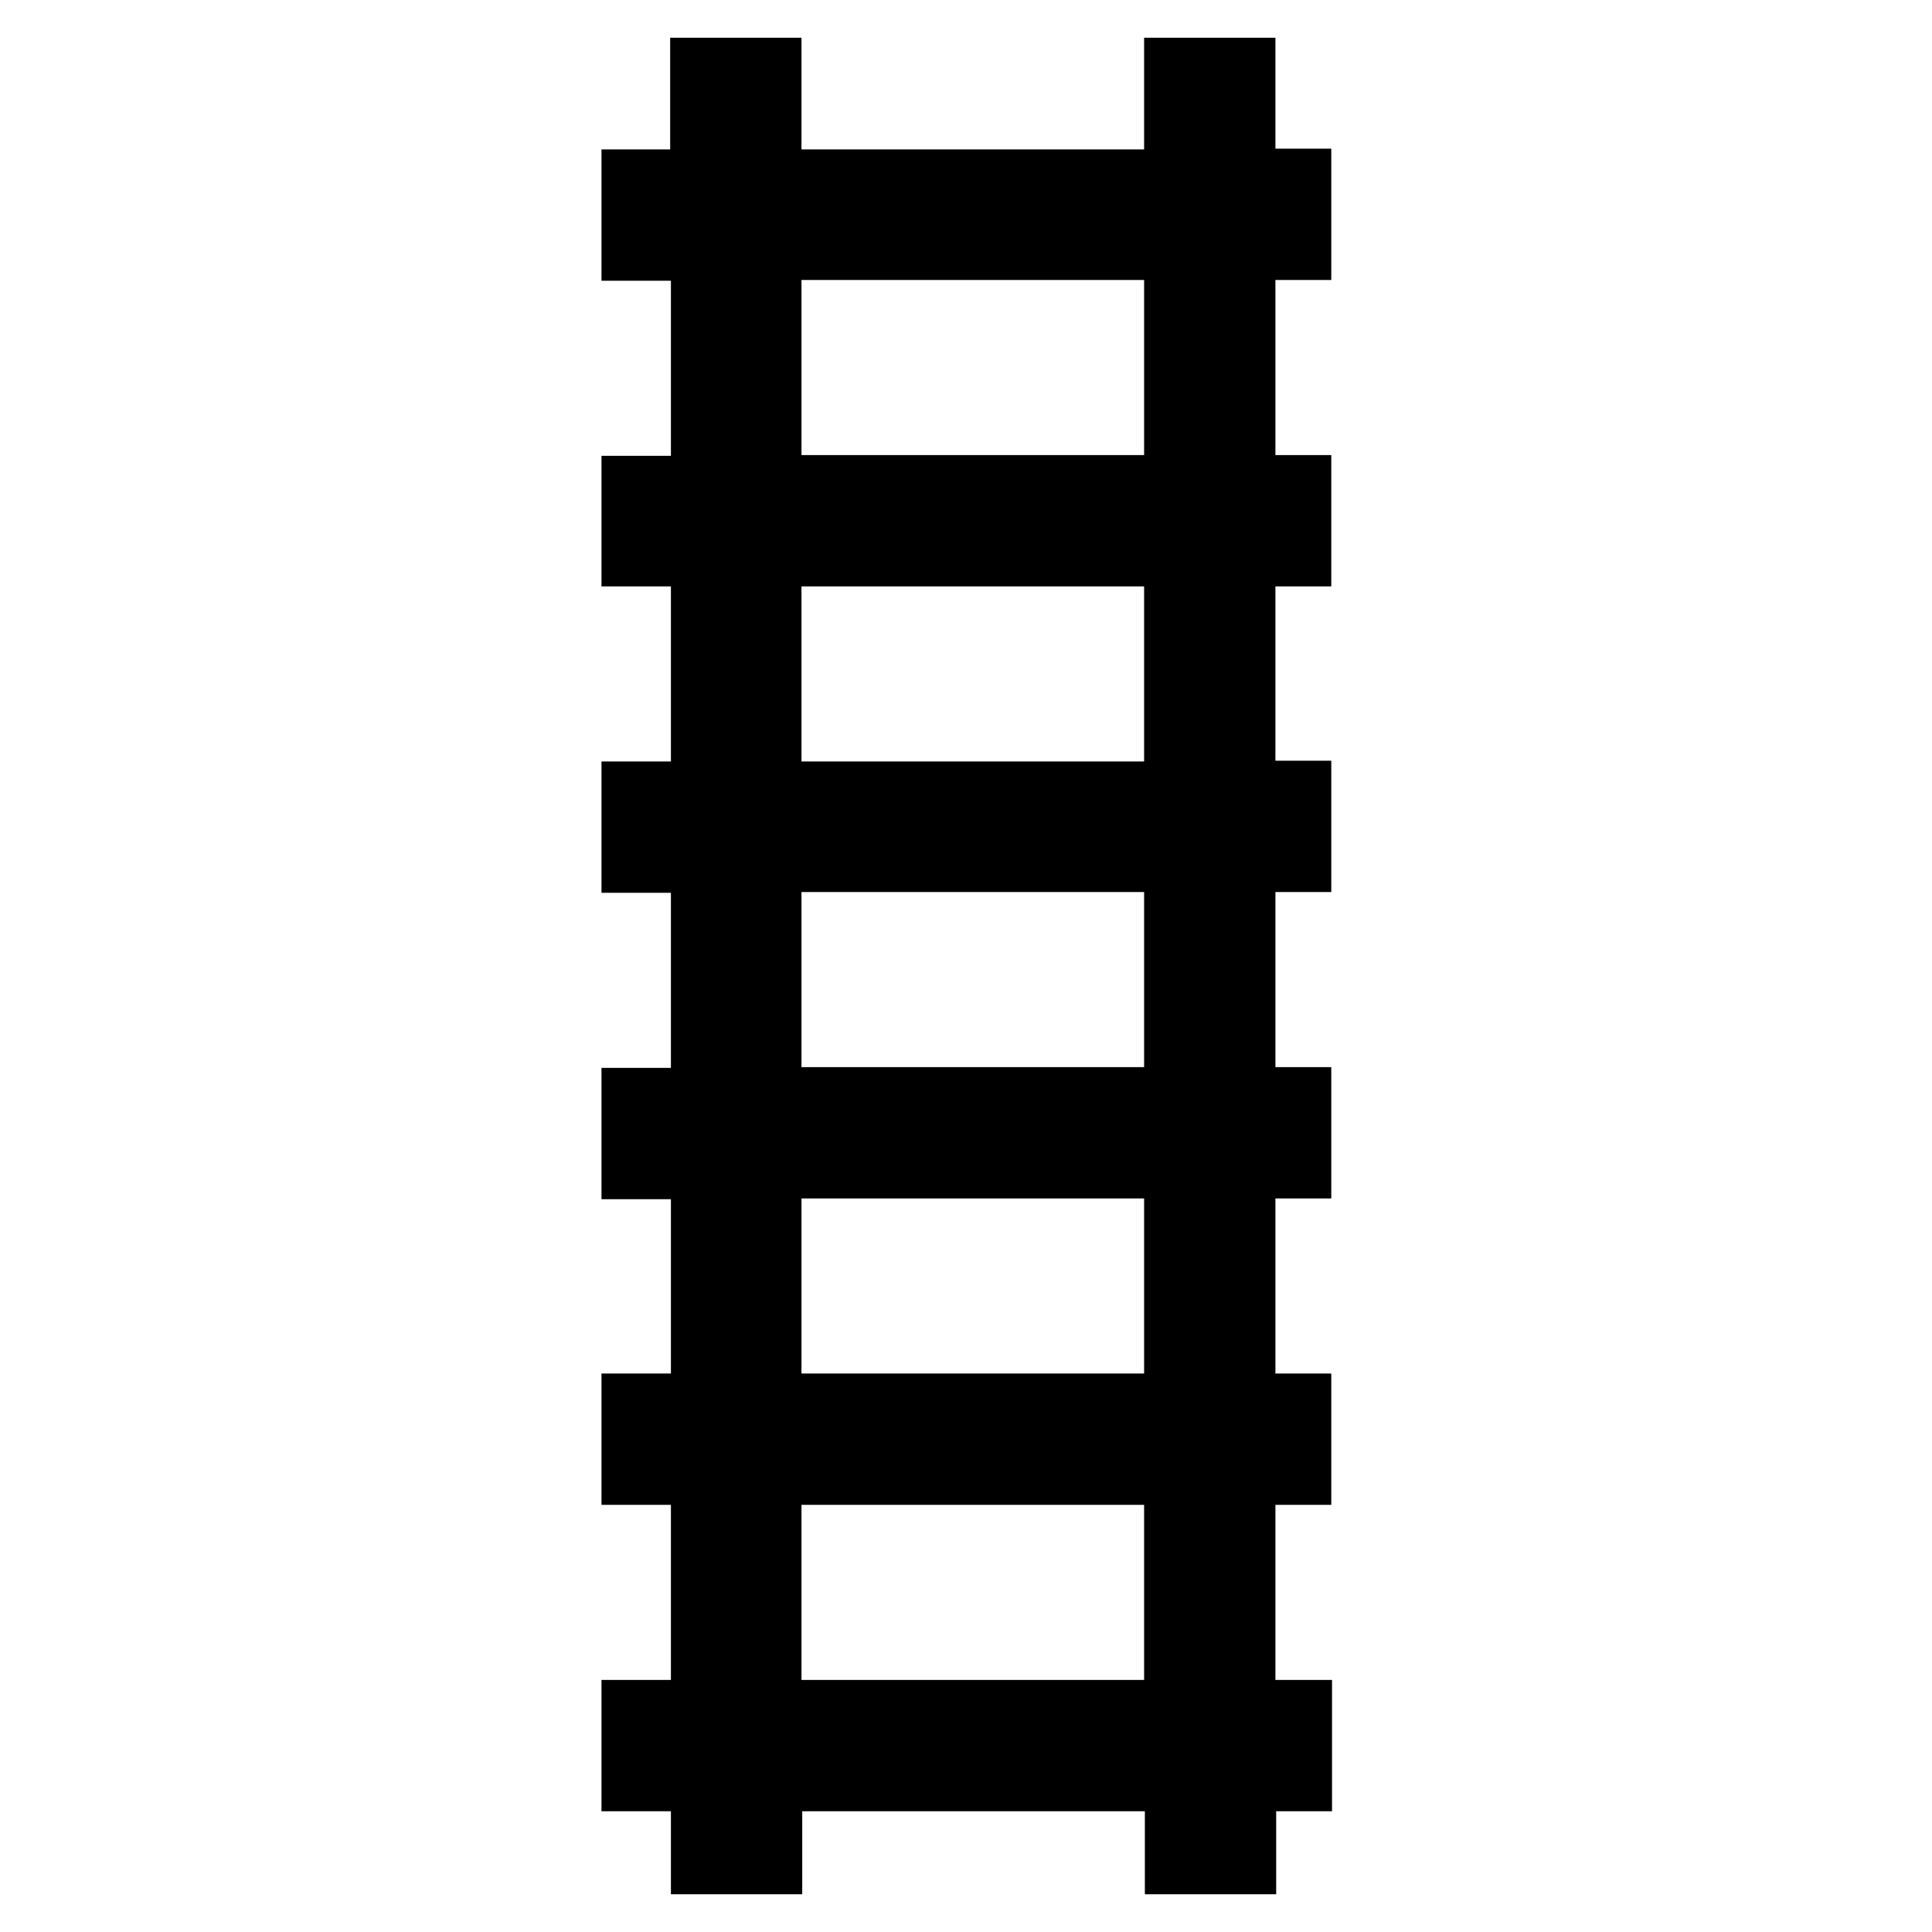 <?xml version="1.0" encoding="utf-8"?>
<!-- Svg Vector Icons : http://www.onlinewebfonts.com/icon -->
<!DOCTYPE svg PUBLIC "-//W3C//DTD SVG 1.1//EN" "http://www.w3.org/Graphics/SVG/1.1/DTD/svg11.dtd">
<svg version="1.1" xmlns="http://www.w3.org/2000/svg" xmlns:xlink="http://www.w3.org/1999/xlink" x="0px" y="0px" viewBox="0 0 256 256" enable-background="new 0 0 256 256" xml:space="preserve">
<g><g><g><path stroke-width="10" fill-opacity="0" stroke="#000000"  d="M93.9,17.4v7.4h-4.6h-4.6v3.7v3.7h4.6h4.6v16.6v16.6h-4.6h-4.6V69v3.7h4.6h4.6v16.6v16.6h-4.6h-4.6v3.7v3.7h4.6h4.6v16.6v16.6h-4.6h-4.6v3.7v3.7h4.6h4.6v16.6V187h-4.6h-4.6v3.7v3.7h4.6h4.6V211v16.6h-4.6h-4.6v3.7v3.7h4.6h4.6v5.5v5.5h3.7h3.7v-5.5v-5.5h27.7h27.7v5.5v5.5h3.7h3.7v-5.5v-5.5h3.7h3.7v-3.7v-3.7h-3.7H164V211v-16.6h3.7h3.7v-3.7V187h-3.7H164v-16.6v-16.6h3.7h3.7v-3.7v-3.7h-3.7H164v-16.6v-16.6h3.7h3.7v-3.7v-3.7h-3.7H164V89.3V72.7h3.7h3.7V69v-3.7h-3.7H164V48.7V32.1h3.7h3.7v-3.7v-3.7h-3.7H164v-7.4V10h-3.7h-3.7v7.4v7.4h-27.7h-27.7v-7.4V10h-3.7h-3.7V17.4L93.9,17.4z M156.6,48.7v16.6h-27.7h-27.7V48.7V32.1h27.7h27.7L156.6,48.7L156.6,48.7z M156.6,89.3v16.6h-27.7h-27.7V89.3V72.7h27.7h27.7L156.6,89.3L156.6,89.3z M156.6,129.8v16.6h-27.7h-27.7v-16.6v-16.6h27.7h27.7L156.6,129.8L156.6,129.8z M156.6,170.4V187h-27.7h-27.7v-16.6v-16.6h27.7h27.7L156.6,170.4L156.6,170.4z M156.6,211v16.6h-27.7h-27.7V211v-16.6h27.7h27.7L156.6,211L156.6,211z"/></g></g></g>
</svg>